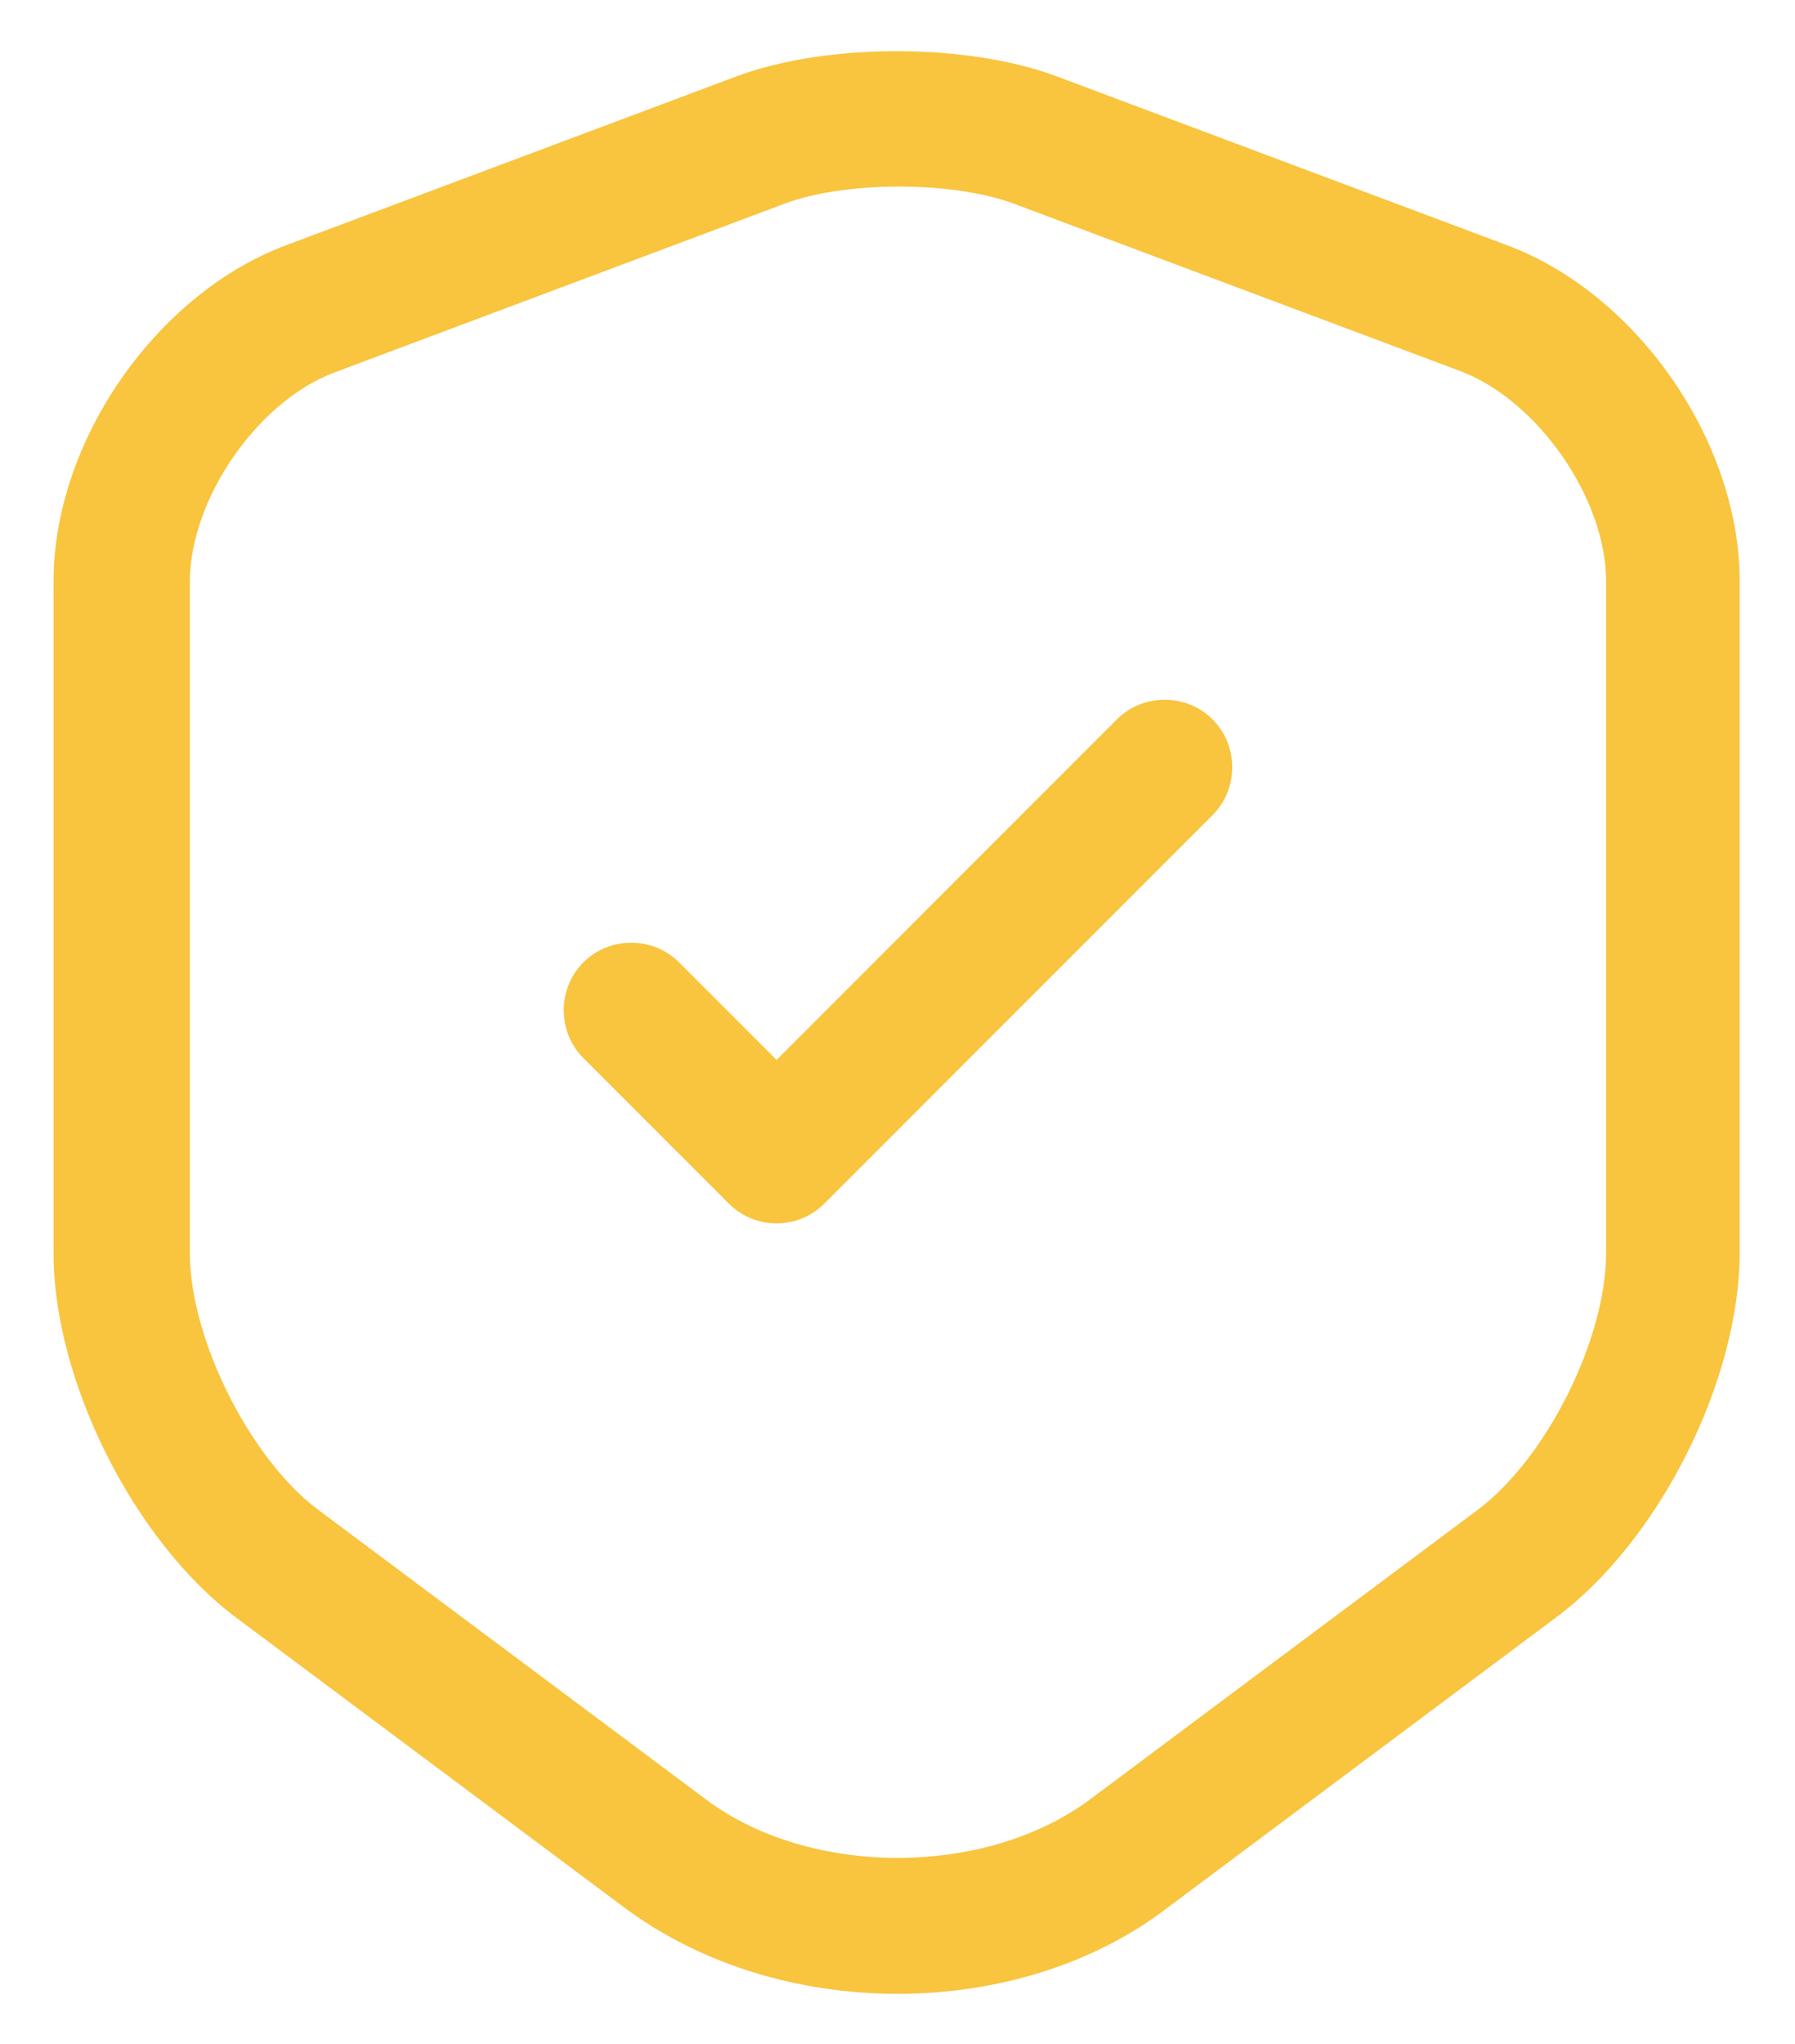 <svg width="29" height="33" viewBox="0 0 29 33" fill="none" xmlns="http://www.w3.org/2000/svg">
<g id="vuesax/outline/shield-tick">
<g id="shield-tick">
<path id="Vector" d="M14.5 32.192C12.911 32.192 11.336 31.725 10.096 30.806L3.825 26.125C2.163 24.886 0.865 22.29 0.865 20.233L0.865 9.383C0.865 7.138 2.513 4.746 4.627 3.958L11.904 1.231C13.348 0.692 15.623 0.692 17.067 1.231L24.344 3.958C26.459 4.746 28.106 7.138 28.106 9.383V20.219C28.106 22.29 26.808 24.871 25.146 26.11L18.875 30.792C17.665 31.725 16.09 32.192 14.5 32.192ZM12.677 3.288L5.4 6.015C4.161 6.481 3.067 8.056 3.067 9.398V20.233C3.067 21.619 4.044 23.558 5.138 24.375L11.409 29.056C13.086 30.311 15.915 30.311 17.606 29.056L23.877 24.375C24.986 23.544 25.948 21.619 25.948 20.233V9.383C25.948 8.056 24.854 6.481 23.615 6L16.338 3.273C15.346 2.923 13.654 2.923 12.677 3.288Z" fill="#F9C43E"/>
<path id="Vector_2" d="M12.546 19.752C12.269 19.752 11.992 19.65 11.773 19.431L9.425 17.084C9.002 16.661 9.002 15.961 9.425 15.538C9.848 15.115 10.548 15.115 10.971 15.538L12.546 17.113L18.044 11.615C18.467 11.192 19.167 11.192 19.59 11.615C20.013 12.038 20.013 12.738 19.59 13.161L13.319 19.431C13.1 19.65 12.823 19.752 12.546 19.752Z" fill="#F9C43E"/>
</g>
</g>
</svg>
